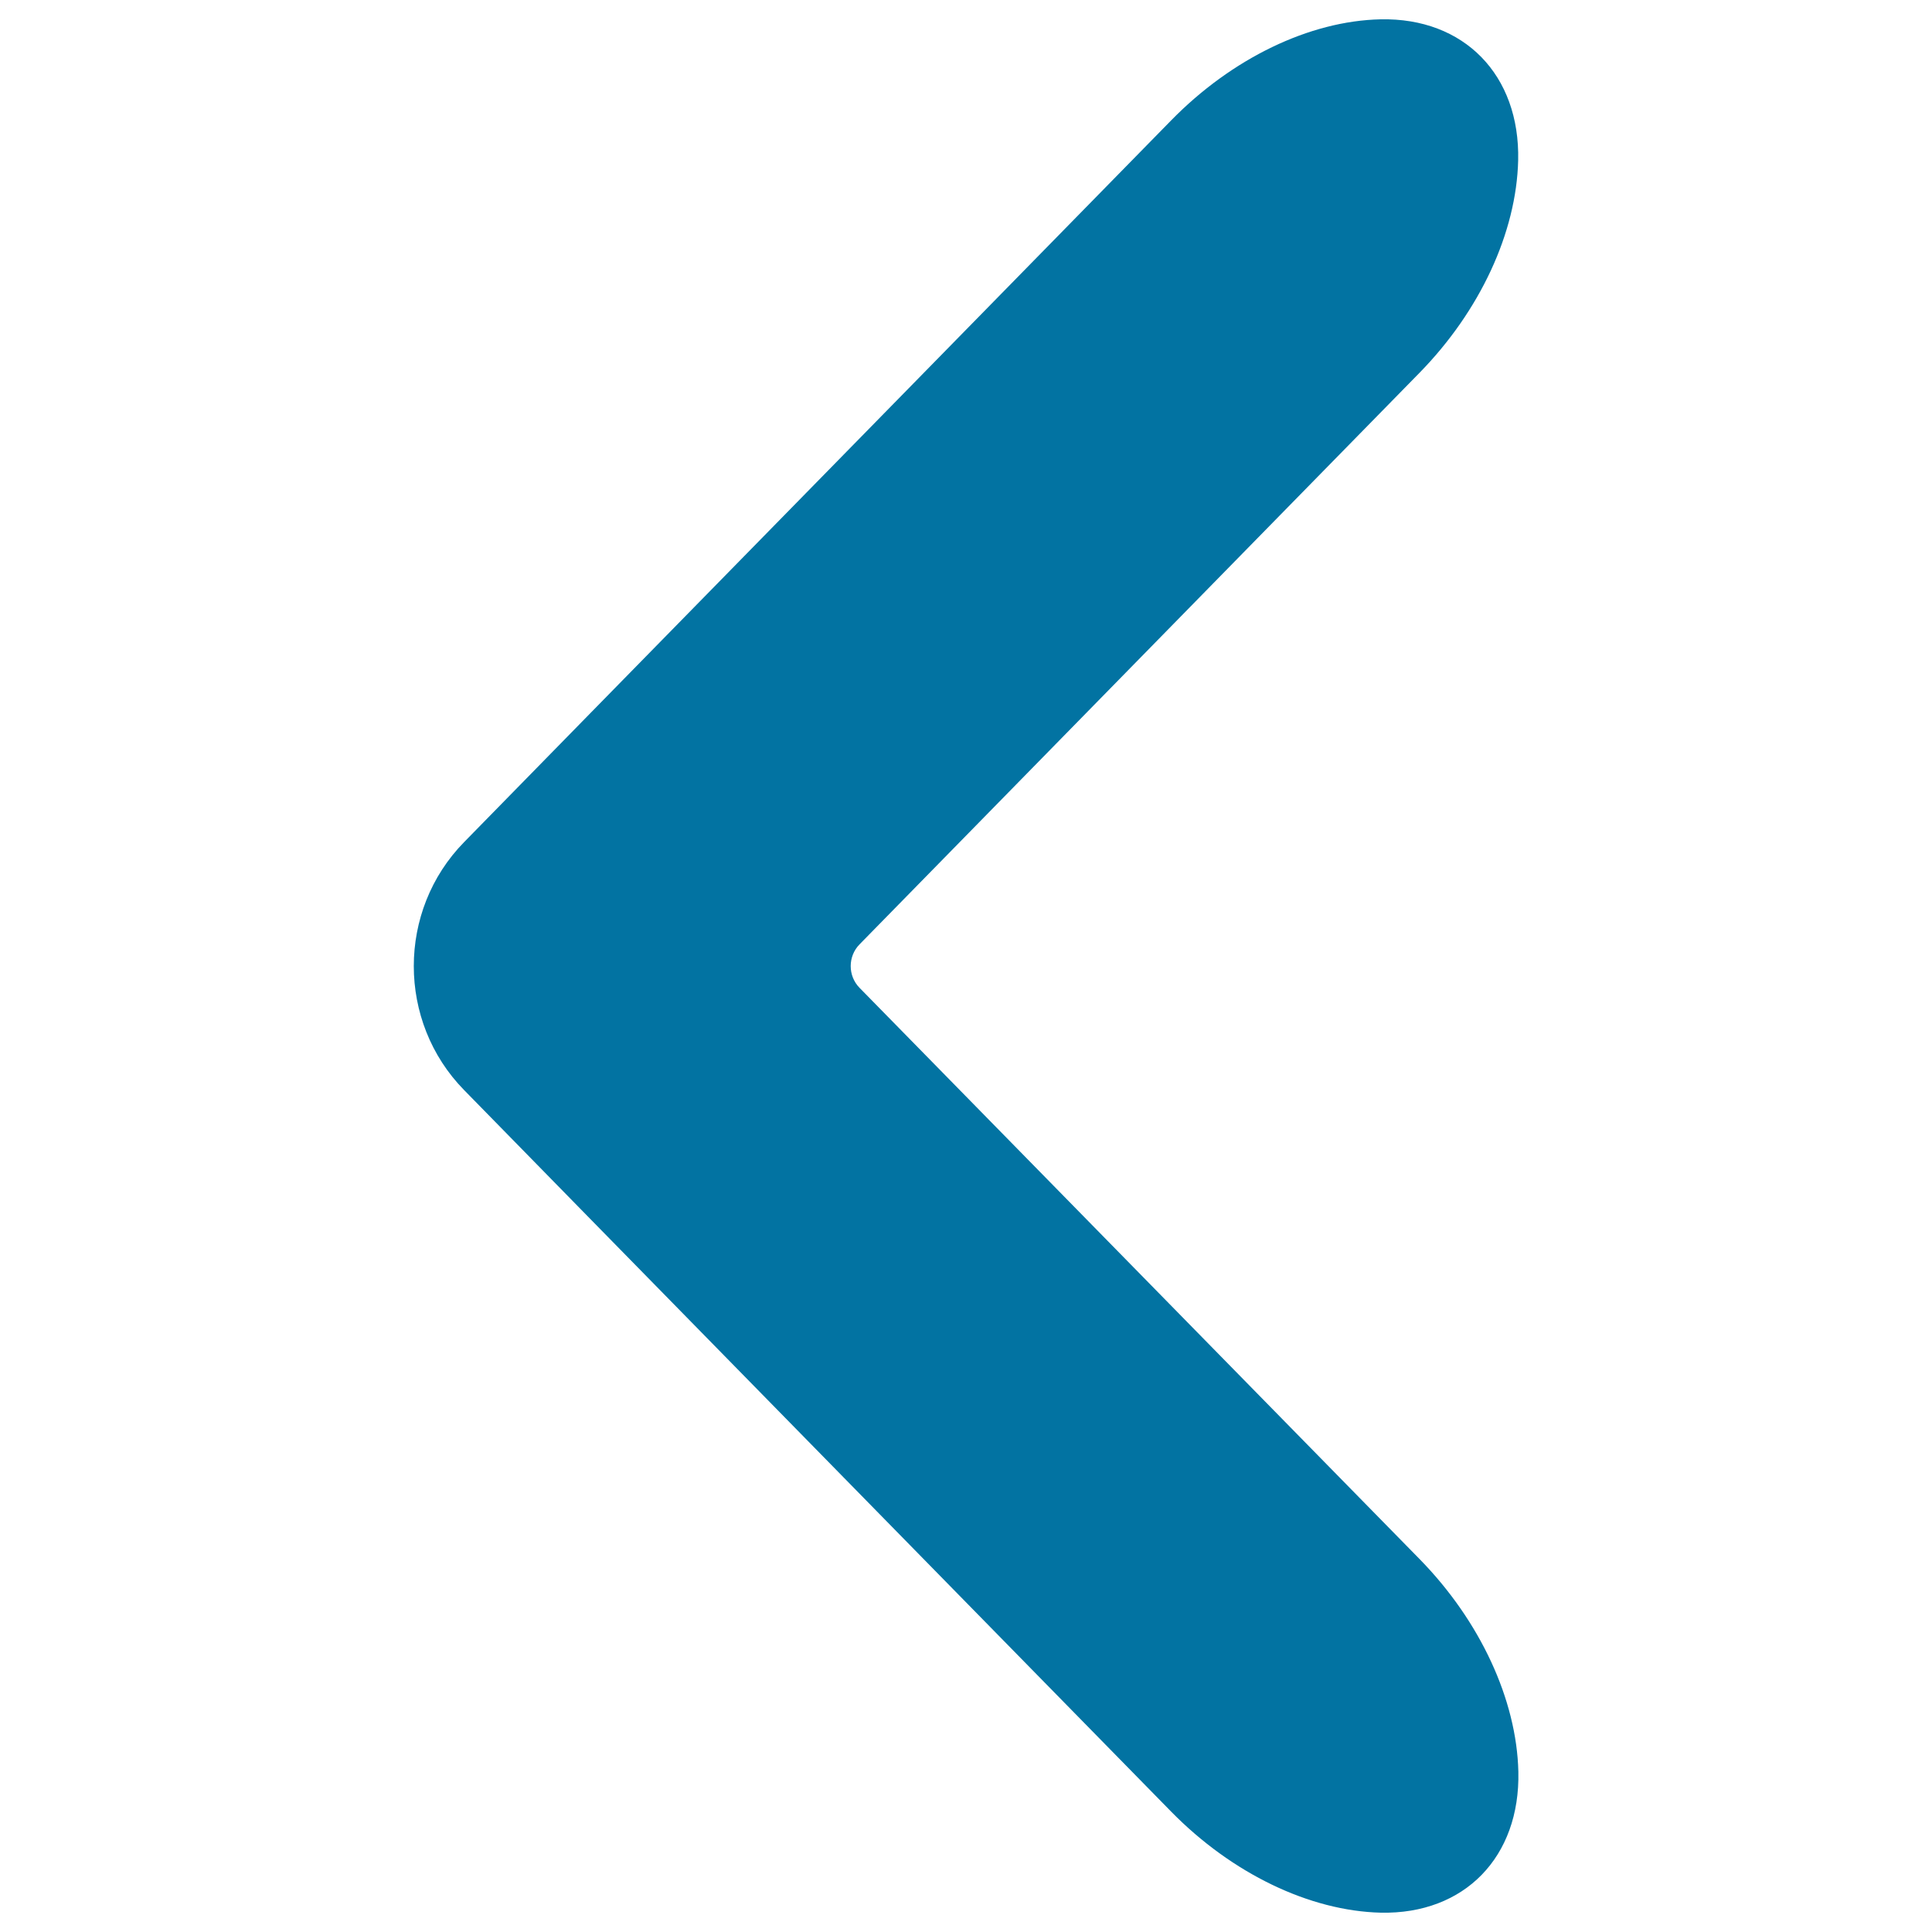 <svg xmlns="http://www.w3.org/2000/svg" viewBox="0 0 1000 1000" style="fill:#0273a2">
<title>Bold Return SVG icon</title>
<path d="M606.2,62.3L305.6,369.1l0,0l-65.4,66.8c-34.7,35.4-34.7,92.9,0,128.3l65.4,66.8l0,0l300.6,306.7c31.5,32.1,71.7,51.4,108.5,52.3c43.3,0.9,72.2-28.8,71.2-73c-0.9-37.3-19.8-78-51-109.9L444.9,511.3c-6.1-6.2-6.1-16.3,0-22.5l289.9-295.9c31.2-31.9,50.1-72.5,51-109.9c1-44.2-28-73.9-71.2-73C677.8,10.8,637.6,30.2,606.2,62.3z"/>
</svg>